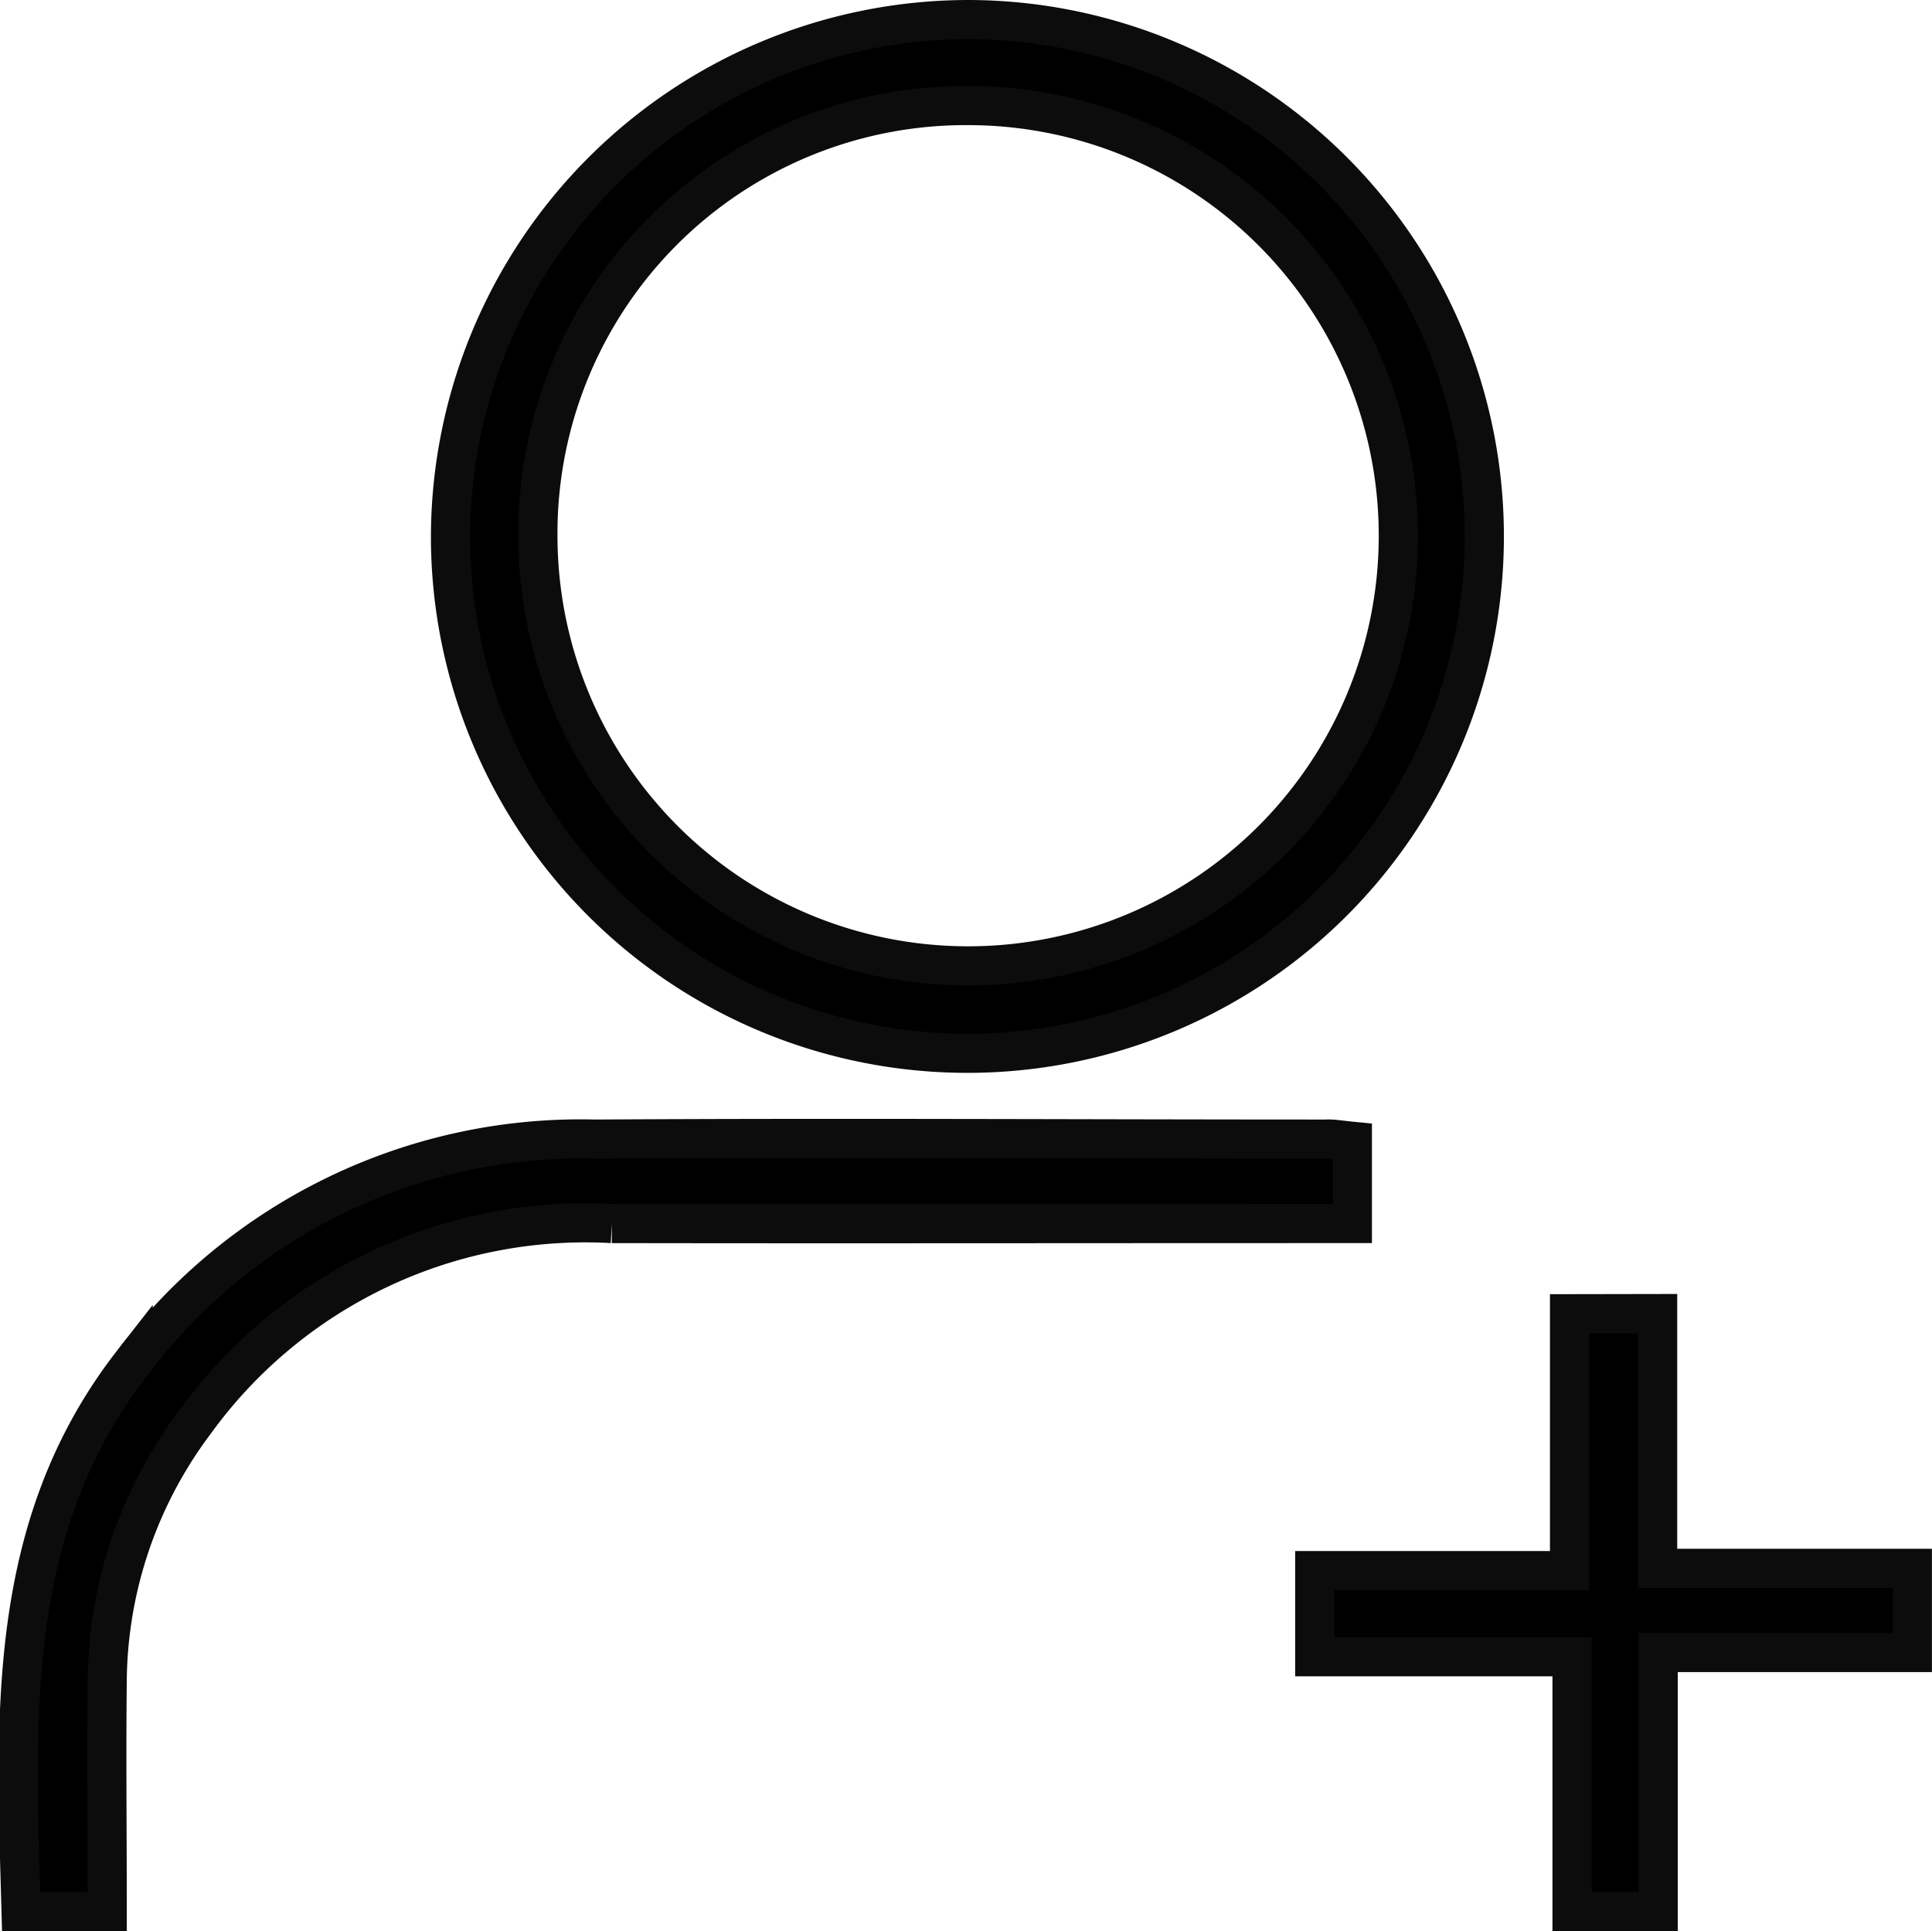 <svg xmlns="http://www.w3.org/2000/svg" width="24.668" height="24.658" viewBox="0 0 24.668 24.658">
  <g id="icon-user" transform="translate(-2256.068 -619.317)">
    <path id="Path_2521" data-name="Path 2521" d="M2309.91,619.567a6.6,6.6,0,1,1-6.606,6.6A6.619,6.619,0,0,1,2309.91,619.567Zm-5.49,6.589a5.493,5.493,0,1,0,5.519-5.491A5.462,5.462,0,0,0,2304.42,626.156Z" transform="translate(-41.484 0)" stroke="#0c0c0c" stroke-width="0.5"/>
    <path id="Path_2522" data-name="Path 2522" d="M2273.335,741.26v1.05h-.655c-2.934,0-5.867.005-8.8,0a6.153,6.153,0,0,0-5.326,2.541,5.568,5.568,0,0,0-1.117,3.271c-.011.976,0,1.951,0,2.973h-1.1c-.067-2.472-.212-4.916,1.431-7.019a7.159,7.159,0,0,1,5.9-2.844c3.11-.019,6.219,0,9.329,0C2273.086,741.227,2273.181,741.245,2273.335,741.26Z" transform="translate(0 -107.369)" stroke="#0c0c0c" stroke-width="0.5"/>
    <path id="Path_2523" data-name="Path 2523" d="M2401.684,760.29v3.253h3.252v1.075h-3.245v3.306h-1.1v-3.252h-3.285v-1.1h3.253v-3.28Z" transform="translate(-124.451 -124.199)" stroke="#0c0c0c" stroke-width="0.5"/>
  </g>
</svg>
